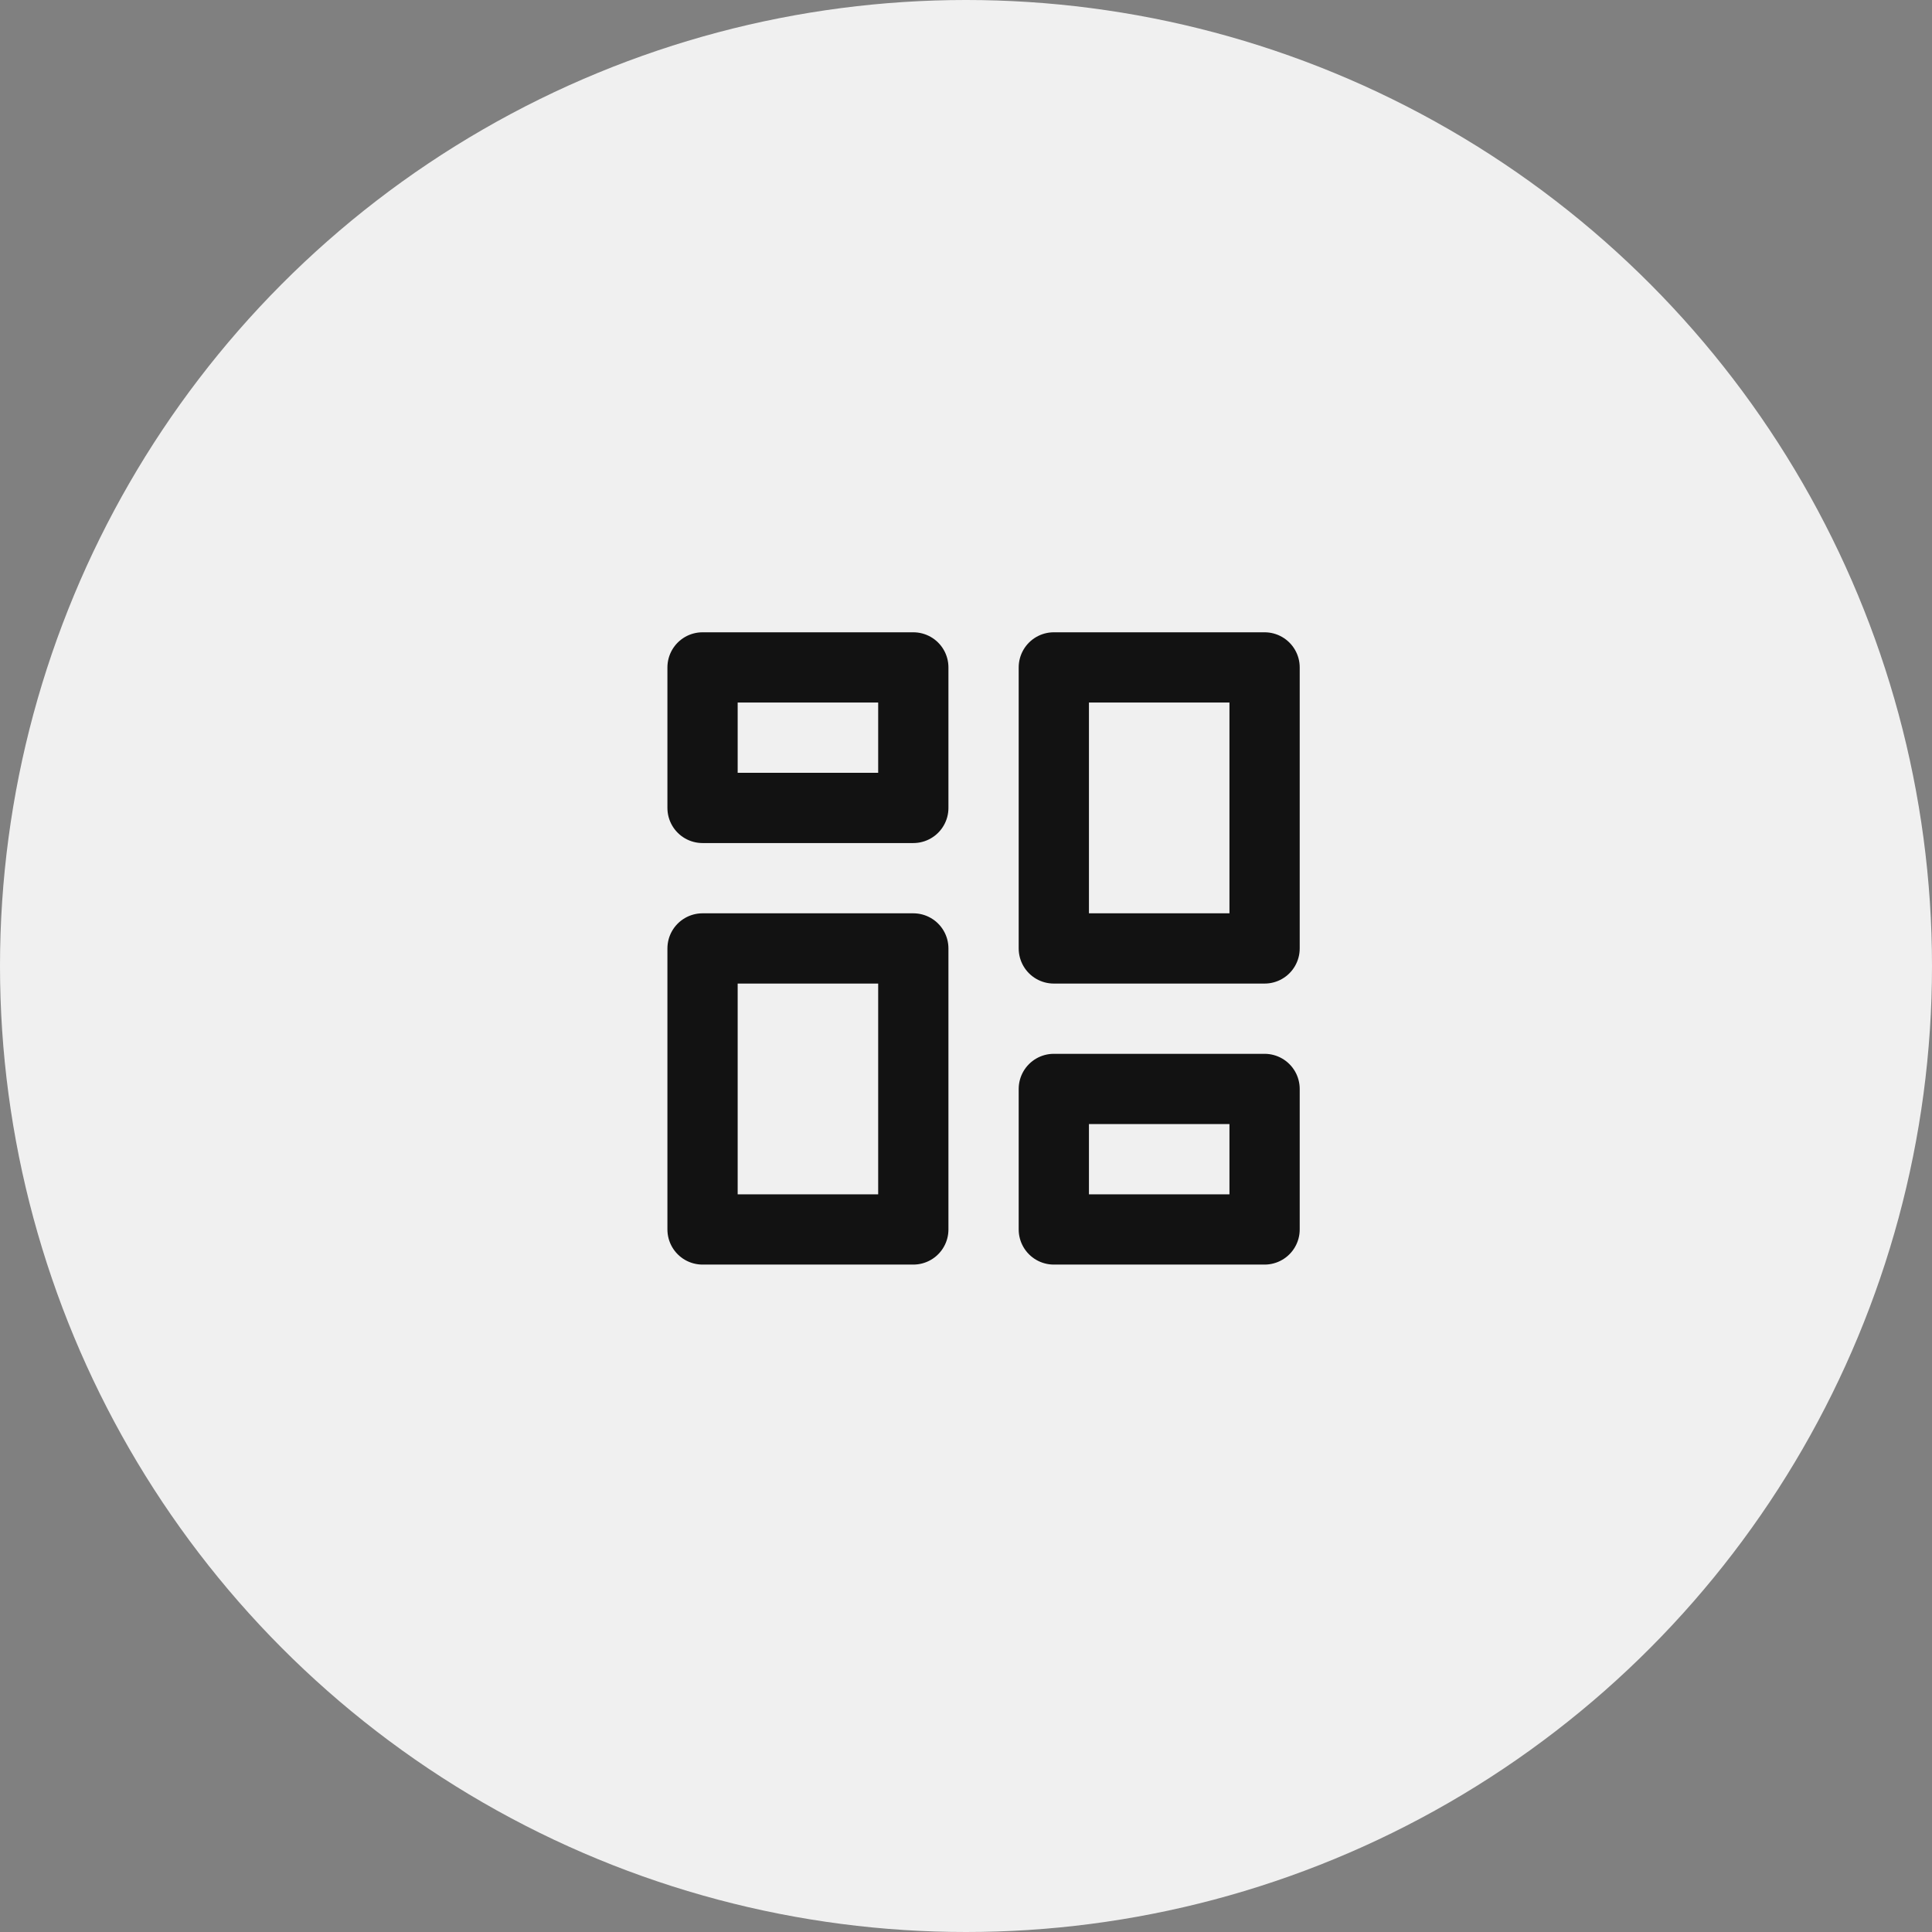 <?xml version="1.0" encoding="UTF-8"?> <svg xmlns="http://www.w3.org/2000/svg" width="55" height="55" viewBox="0 0 55 55" fill="none"><rect x="0" y="0" width="55" height="55" fill="#808080" stroke="none"/> <circle cx="27.5" cy="27.5" r="27.5" fill="#F0F0F0"></circle> <path d="M36 35H30V31H36V35ZM26 35H20V27H26V35ZM36 27H30V19H36V27ZM26 23H20V19L26 19V23Z" stroke="#121212" stroke-width="2" stroke-linejoin="round"></path> </svg> 